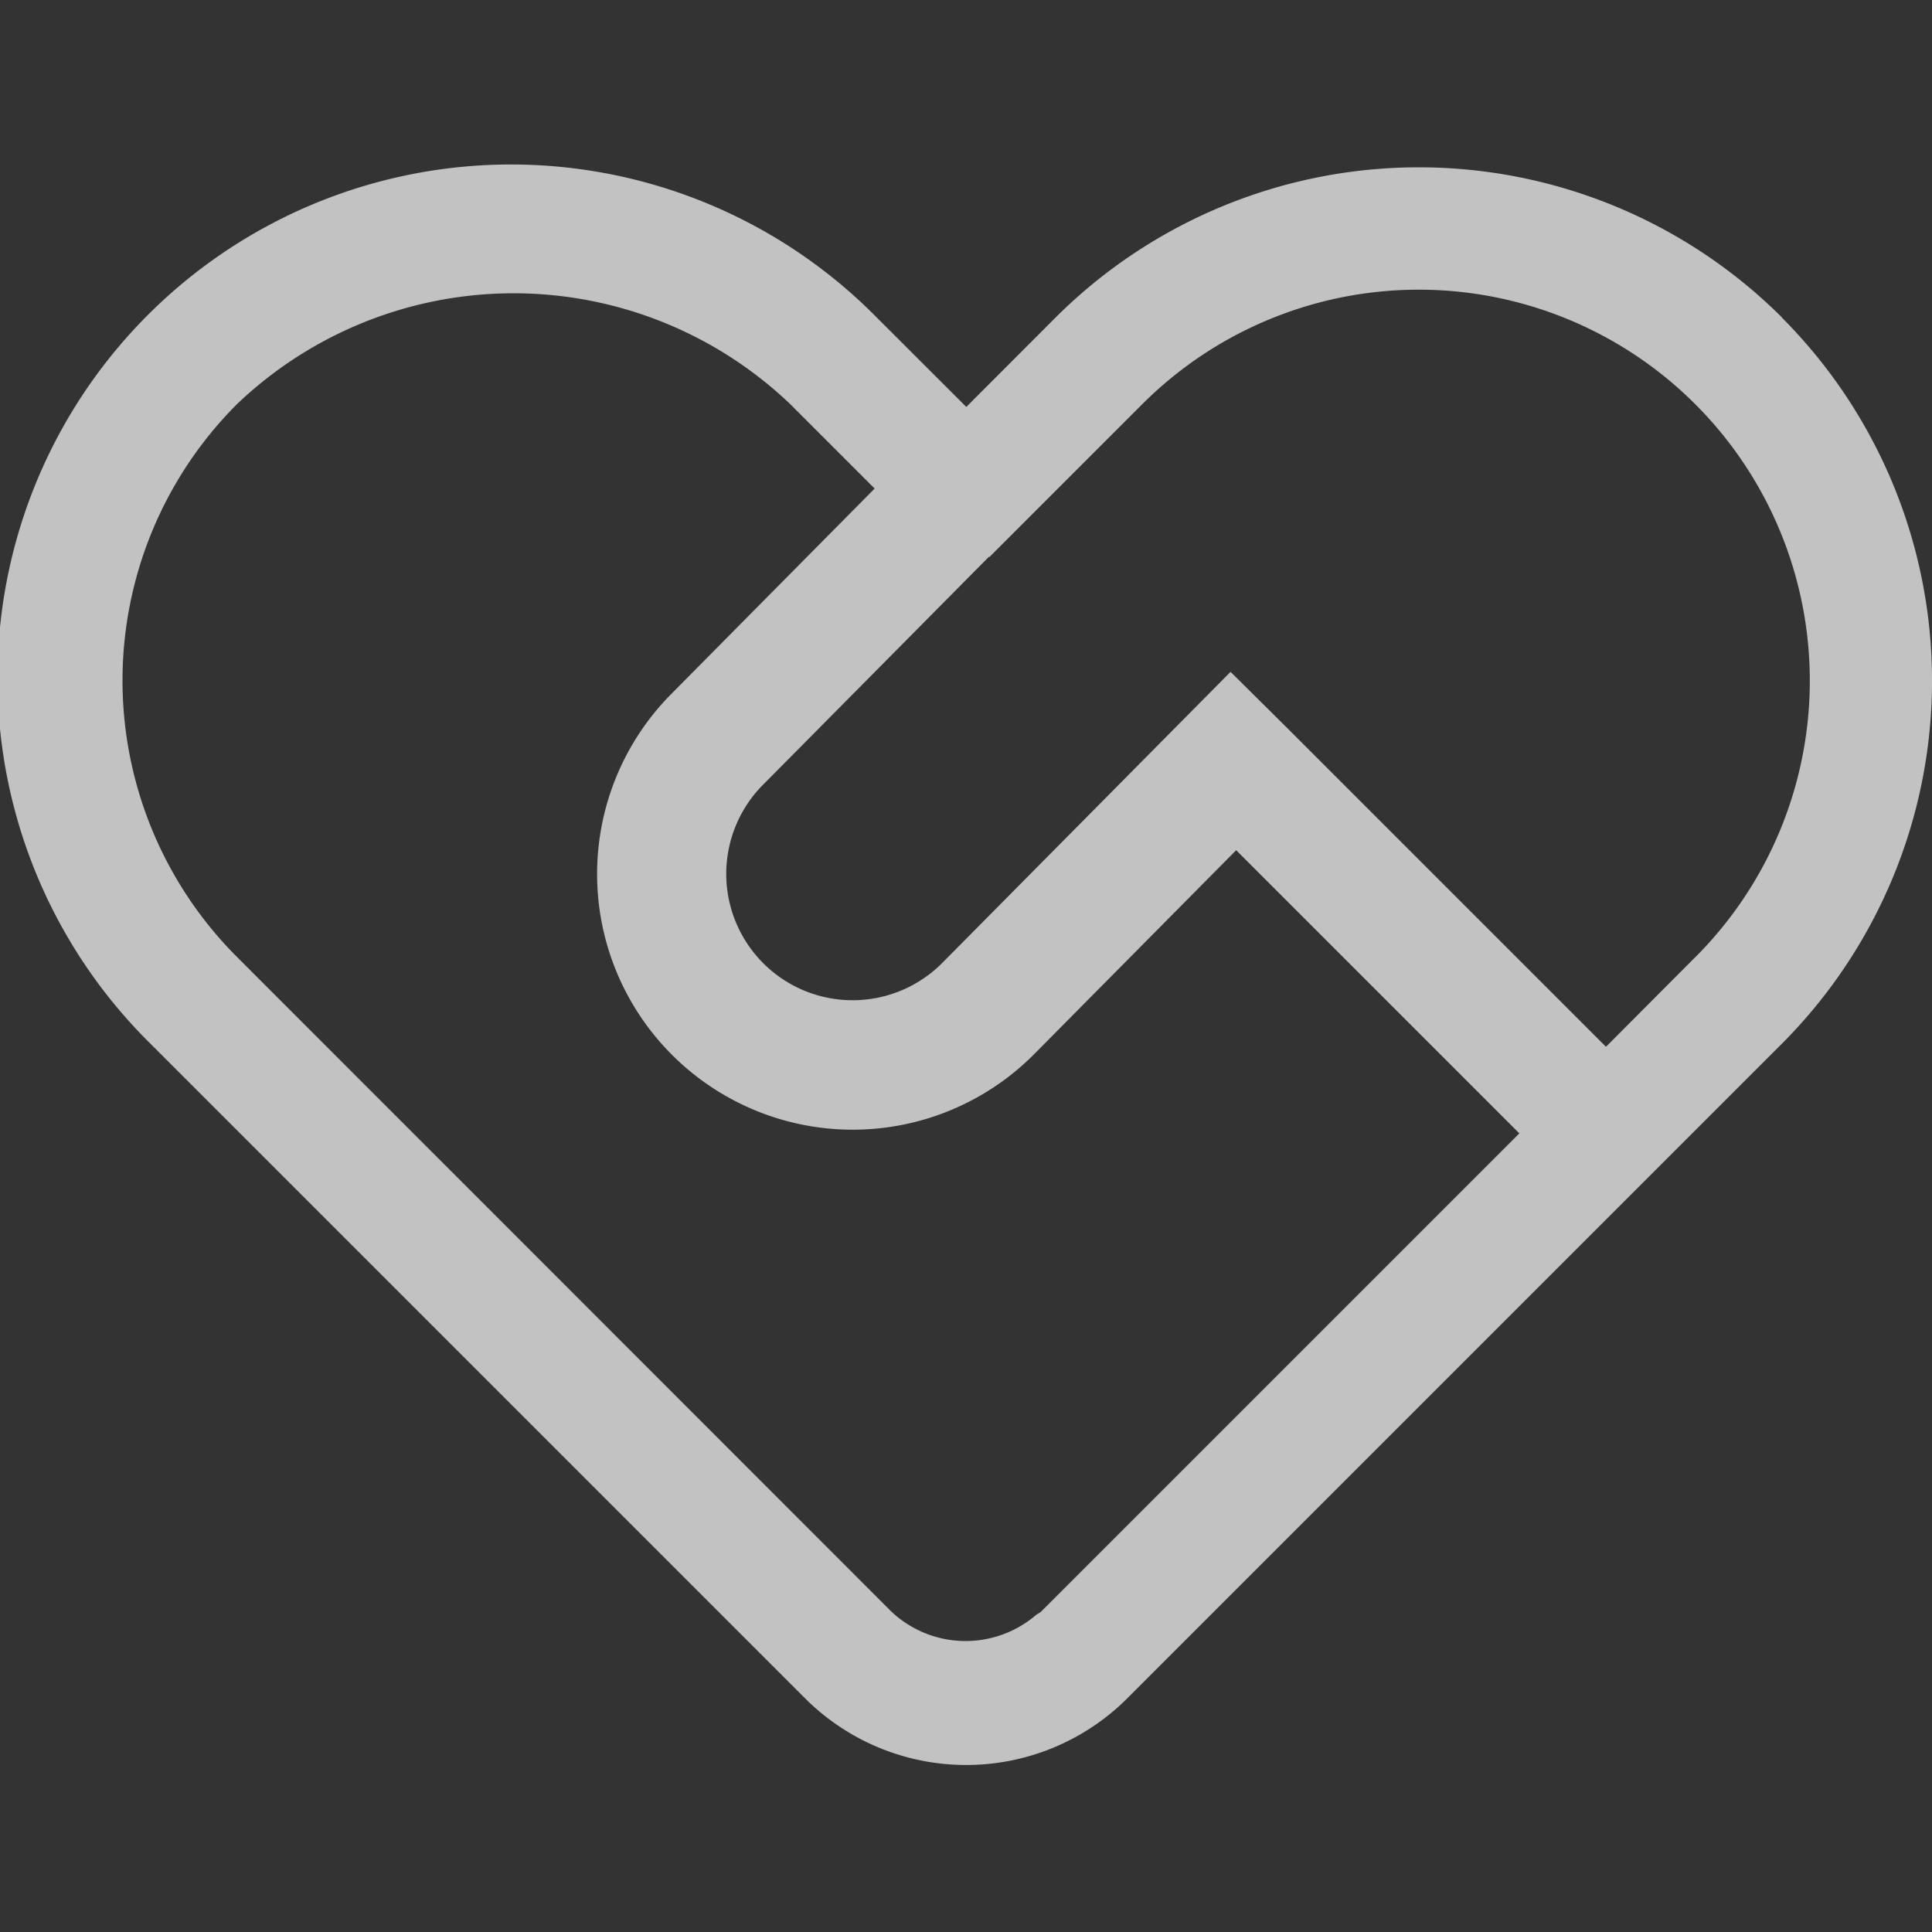 <?xml version="1.0" encoding="UTF-8"?>
<svg xmlns="http://www.w3.org/2000/svg" width="32" height="32" viewBox="0 0 32 32">
  <rect x="0" y="0" width="32" height="32" fill="#333333" stroke="none"/>
  <g id="_6" data-name="6" transform="translate(-715 -441)" opacity="0.7">
    <rect id="矩形_5210" data-name="矩形 5210" width="32" height="32" transform="translate(715 441)" fill="rgba(255,255,255,0)" opacity="0"></rect>
    <path id="路径_5302" data-name="路径 5302" d="M131.915,175.75a8.518,8.518,0,0,0-12.03,0l-1.48,1.482-1.484-1.482a8.506,8.506,0,1,0-12.028,12.03l2.2,2.2,8.638,8.638a3.776,3.776,0,0,0,5.344,0l10.838-10.838a8.514,8.514,0,0,0,0-12.028Zm-25.588,10.594a6.475,6.475,0,0,1,0-9.16,6.635,6.635,0,0,1,9.16,0l1.4,1.4-3.358,3.392a4.234,4.234,0,0,0,5.99,5.986l3.356-3.388,4.69,4.69-7.922,7.922c-.026.024-.058.034-.084.056a1.793,1.793,0,0,1-2.394-.056Zm24.154,0L129,187.83l-4.7-4.7-.014-.014-.58-.58,0,0-.924-.916L118,186.448a2.093,2.093,0,1,1-2.956-2.964l3.736-3.77.006.006,2.532-2.532a6.477,6.477,0,0,1,9.162,9.158Z" transform="translate(612.6 270.508)" fill="#fff"></path>
  </g>
</svg>
